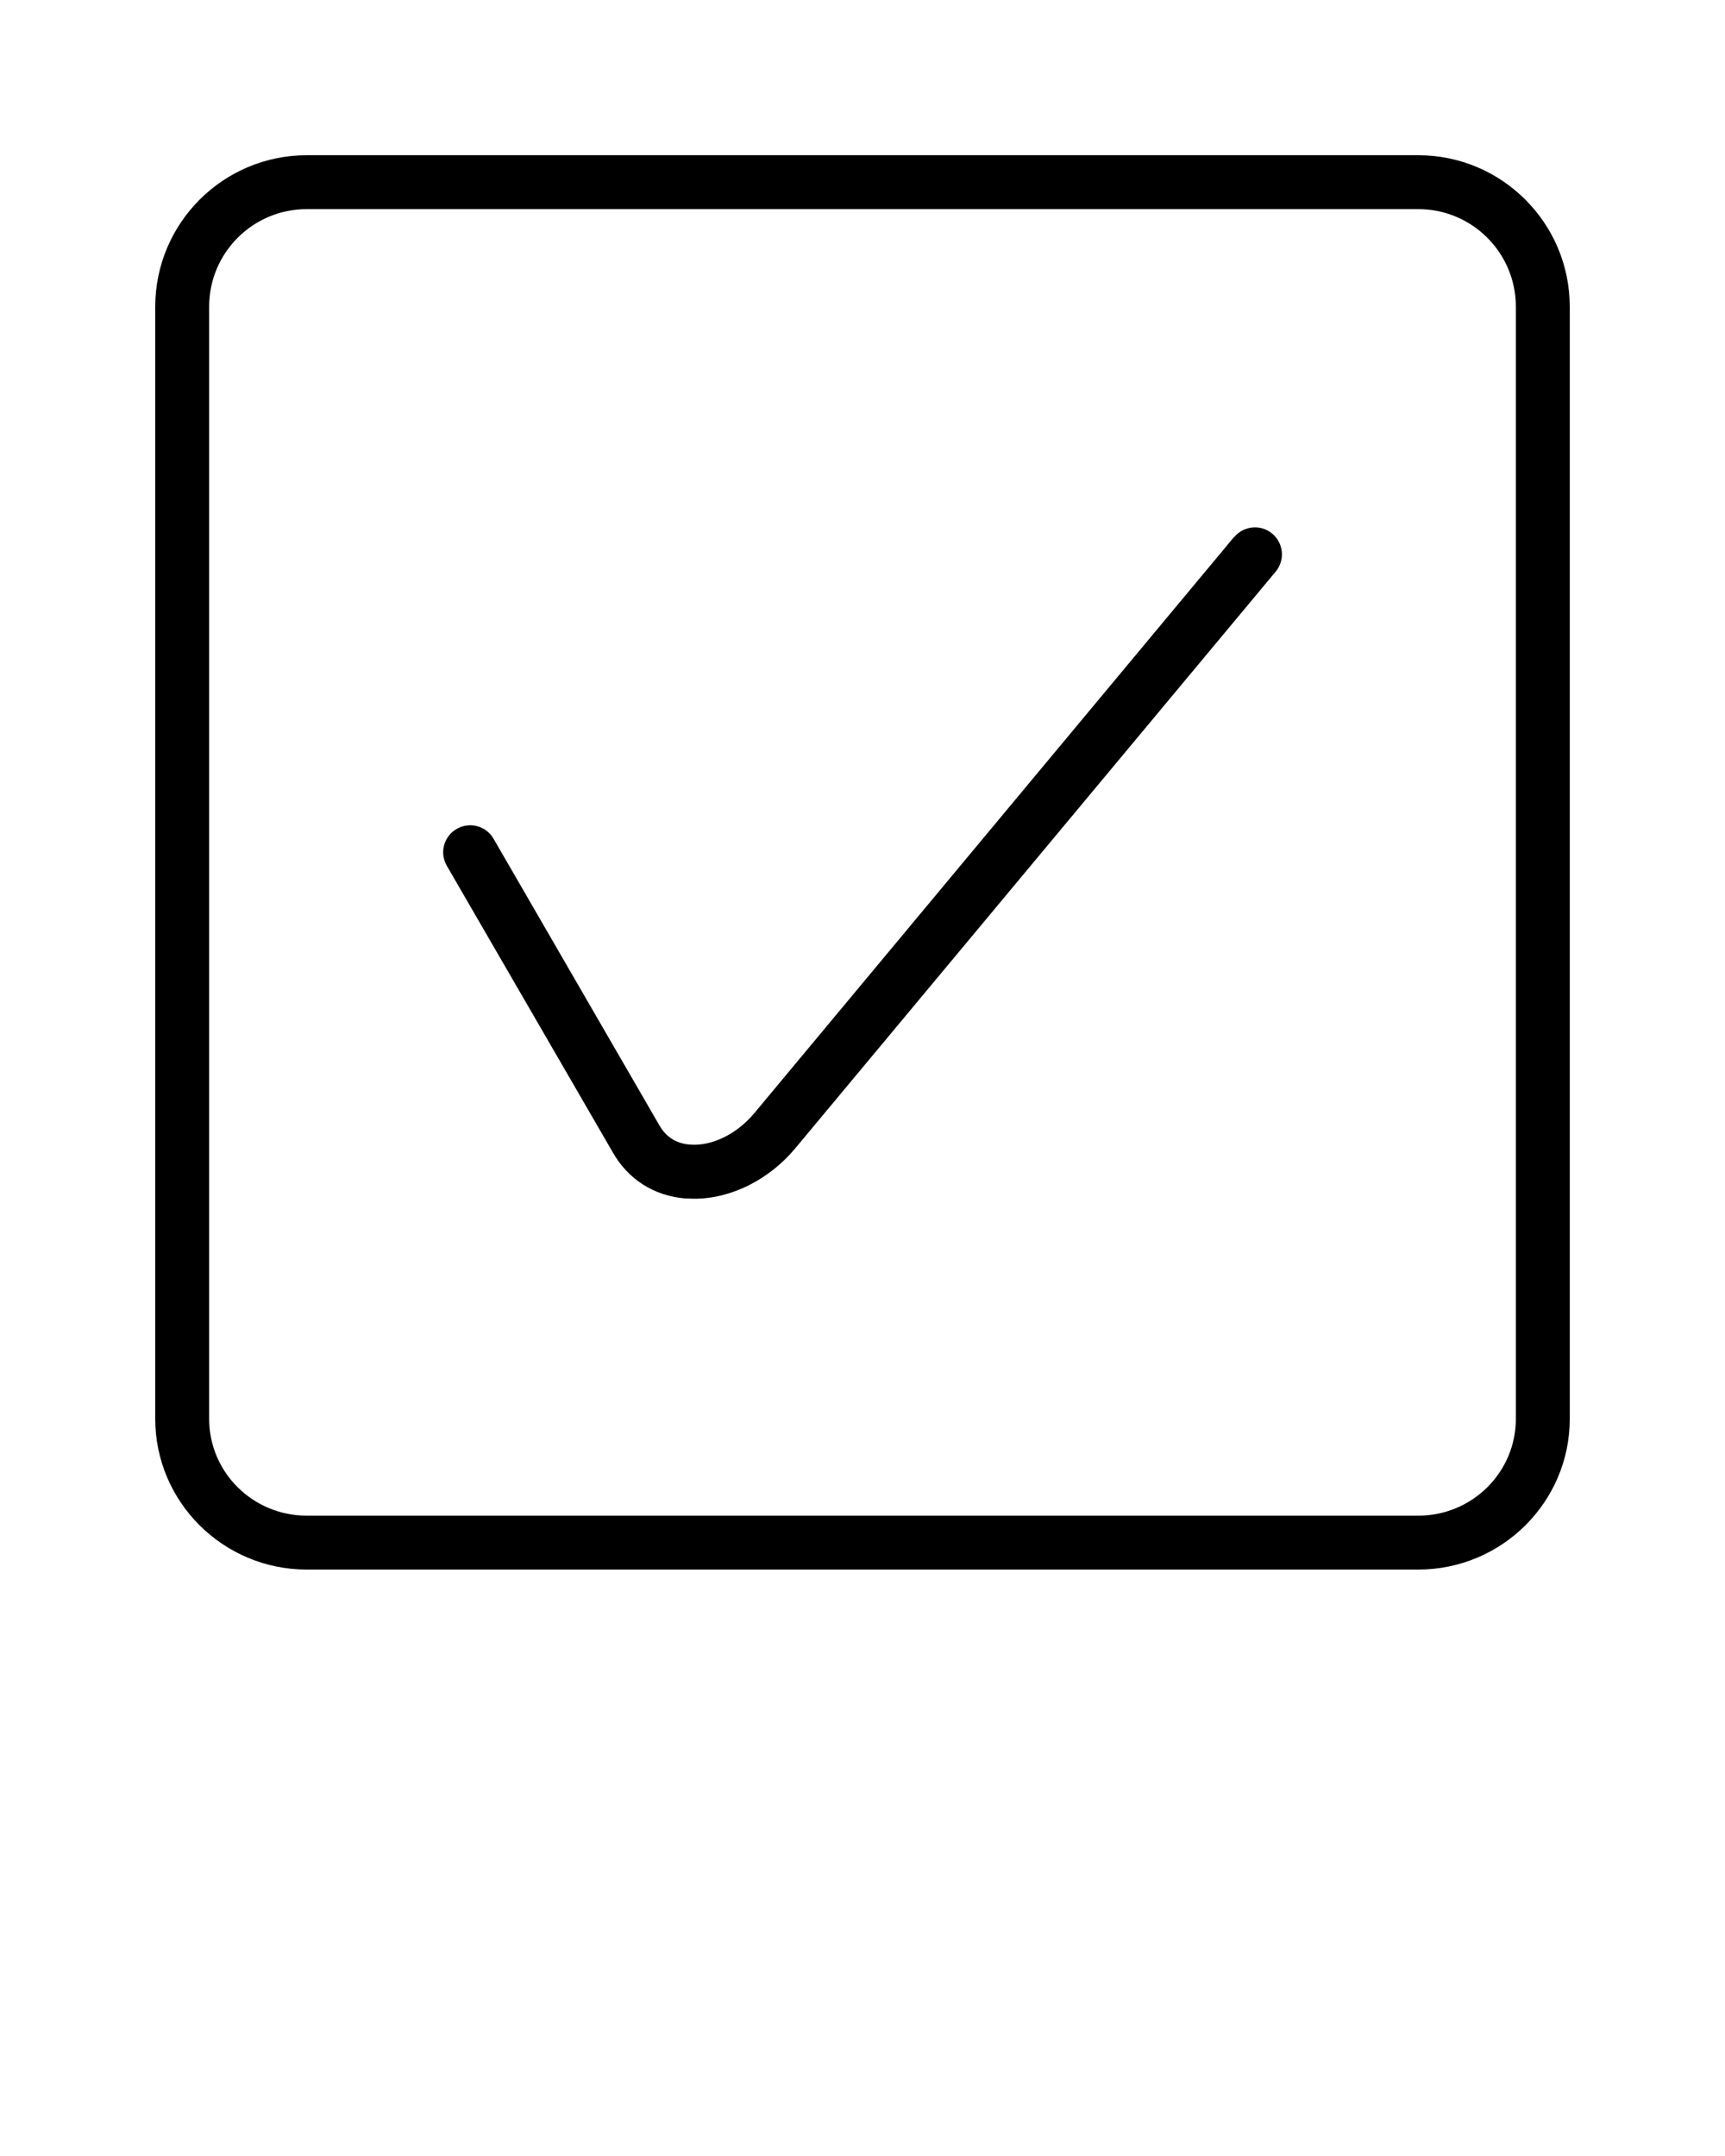 <svg xmlns="http://www.w3.org/2000/svg" data-name="Layer 1" viewBox="0 0 64 80" x="0px" y="0px"><path d="M45.79,19.92l-17.8,21.38c-.65,.78-1.58,1.24-2.4,1.17-.5-.04-.88-.28-1.13-.72l-6.15-10.63c-.28-.48-.89-.64-1.37-.36-.48,.28-.64,.89-.36,1.37l6.15,10.62c.57,1.01,1.53,1.62,2.69,1.72,.11,0,.22,.01,.34,.01,1.37,0,2.79-.71,3.77-1.9l17.8-21.37c.35-.42,.3-1.05-.13-1.41s-1.06-.29-1.41,.13Z"/><path d="M52.62,5.76H11.38c-3.1,0-5.62,2.52-5.62,5.62V52.65c0,3.08,2.52,5.59,5.62,5.59H52.62c3.1,0,5.62-2.51,5.62-5.59V11.38c0-3.1-2.52-5.62-5.62-5.62Zm3.62,46.89c0,1.98-1.62,3.59-3.62,3.59H11.38c-2,0-3.62-1.61-3.62-3.59V11.38c0-2,1.62-3.62,3.62-3.62H52.62c2,0,3.62,1.62,3.62,3.62V52.65Z"/></svg>